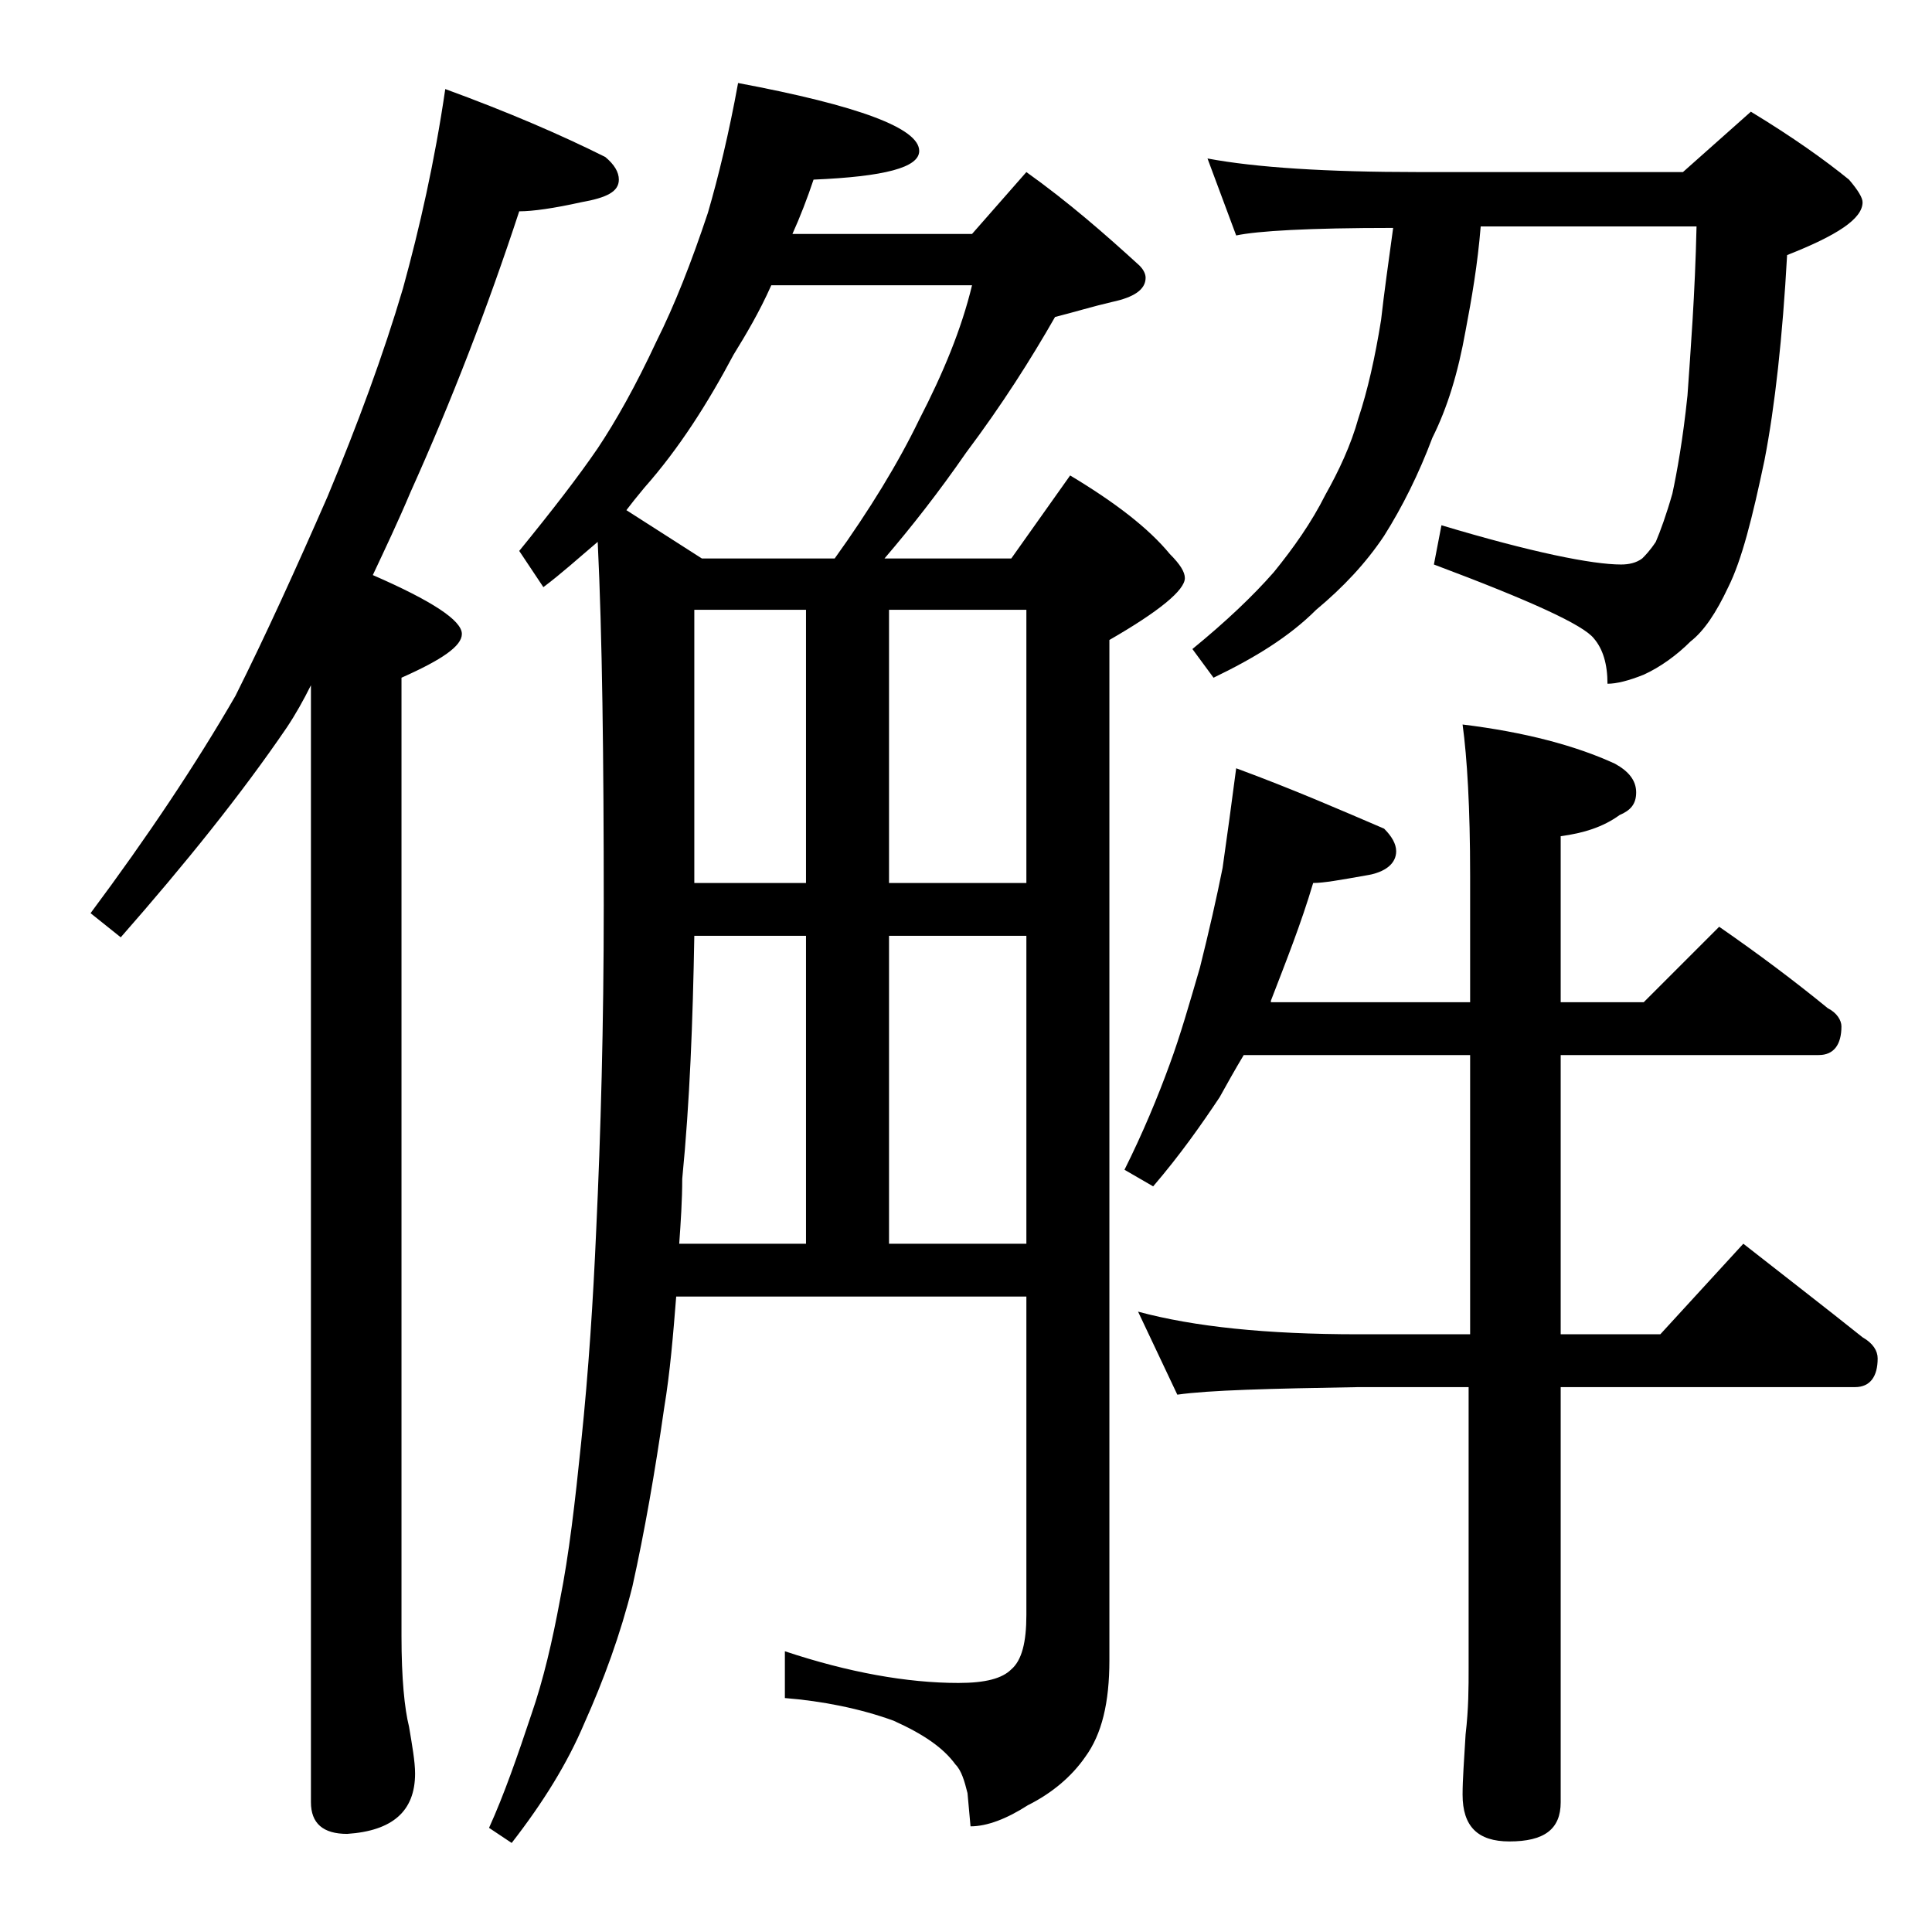 <?xml version="1.0" encoding="utf-8"?>
<!-- Generator: Adobe Illustrator 18.0.0, SVG Export Plug-In . SVG Version: 6.00 Build 0)  -->
<!DOCTYPE svg PUBLIC "-//W3C//DTD SVG 1.1//EN" "http://www.w3.org/Graphics/SVG/1.1/DTD/svg11.dtd">
<svg version="1.1" id="Layer_1" xmlns="http://www.w3.org/2000/svg" xmlns:xlink="http://www.w3.org/1999/xlink" x="0px" y="0px"
	 viewBox="0 0 128 128" enable-background="new 0 0 128 128" xml:space="preserve">
<path d="M29.5,5.9c4.1,1.5,7.6,3,10.6,4.5c0.6,0.5,0.9,1,0.9,1.5c0,0.8-0.8,1.2-2.5,1.5c-1.8,0.4-3.2,0.6-4.1,0.6
	c-2.1,6.4-4.5,12.6-7.2,18.6c-0.8,1.9-1.7,3.8-2.5,5.5c3.9,1.7,5.9,3,5.9,3.9c0,0.8-1.3,1.7-4,2.9v63.5c0,2.8,0.2,4.8,0.5,6
	c0.2,1.2,0.4,2.3,0.4,3.1c0,2.5-1.5,3.8-4.5,4c-1.6,0-2.4-0.7-2.4-2.1v-74c-0.5,1-1,1.9-1.6,2.8c-3,4.4-6.7,9-11,13.9l-2-1.6
	c3.8-5.1,7-9.9,9.6-14.4c2-4,4-8.4,6.1-13.2c2-4.8,3.7-9.4,5-13.8C27.8,15.1,28.8,10.7,29.5,5.9z M48.9,5.5c8,1.5,12,3,12,4.5
	c0,1.1-2.3,1.7-7,1.9c-0.4,1.2-0.9,2.5-1.4,3.6h11.9l3.6-4.1c2.8,2,5.2,4.1,7.5,6.2c0.2,0.2,0.4,0.5,0.4,0.8c0,0.8-0.8,1.3-2.2,1.6
	c-1.3,0.3-2.6,0.7-3.8,1c-1.6,2.8-3.5,5.8-5.9,9c-1.8,2.6-3.6,4.9-5.4,7H67l3.9-5.5c3,1.8,5.2,3.5,6.6,5.2c0.7,0.7,1,1.2,1,1.6
	c0,0.8-1.7,2.2-5,4.1V110c0,2.8-0.5,4.9-1.6,6.4c-0.9,1.3-2.2,2.4-3.8,3.2c-1.4,0.9-2.7,1.4-3.8,1.4l-0.2-2.2
	c-0.2-0.8-0.4-1.5-0.8-1.9c-0.8-1.1-2.1-2-4.1-2.9c-2.2-0.8-4.7-1.3-7.2-1.5v-3.1c4.2,1.4,8.1,2.1,11.5,2.1c1.8,0,2.9-0.3,3.5-0.9
	c0.7-0.6,1-1.8,1-3.6V85.9H44.8c-0.2,2.5-0.4,5-0.8,7.4c-0.6,4.2-1.3,8.2-2.1,11.8c-0.8,3.2-1.9,6.2-3.2,9.1
	c-1.1,2.6-2.7,5.2-4.8,7.9l-1.5-1c1-2.2,1.9-4.8,2.8-7.5c0.8-2.3,1.4-4.9,1.9-7.6c0.6-3,1-6.5,1.4-10.4c0.5-4.8,0.8-9.5,1-14.1
	c0.3-6.4,0.5-13.6,0.5-21.5c0-9.8-0.1-17.9-0.4-24.1C38.3,37,37.2,38,36,38.9l-1.6-2.4c2.2-2.7,3.9-4.9,5.2-6.8
	c1.2-1.8,2.5-4.1,3.9-7.1c1.2-2.4,2.3-5.2,3.4-8.5C47.6,11.7,48.3,8.8,48.9,5.5z M46.5,37h8.8c2.3-3.2,4.2-6.3,5.6-9.2
	c1.6-3.1,2.8-6,3.5-8.9H51.1c-0.8,1.8-1.7,3.3-2.5,4.6c-1.7,3.2-3.6,6.2-5.9,8.8c-0.5,0.6-0.9,1.1-1.2,1.5L46.5,37z M45,82.4h8.4V62
	H46c-0.1,5.7-0.3,11-0.8,16.1C45.2,79.5,45.1,81,45,82.4z M46,58.5h7.4V40.4H46V58.5z M58.9,40.4v18.1H68V40.4H58.9z M58.9,82.4H68
	V62h-9.1V82.4z M81.9,50.9c3.8,1.4,7,2.8,9.8,4c0.5,0.5,0.8,1,0.8,1.5c0,0.8-0.7,1.4-2,1.6c-1.7,0.3-2.8,0.5-3.5,0.5
	c-0.8,2.7-1.8,5.2-2.8,7.8v0.1h13.2V58c0-4.5-0.2-7.8-0.5-10c4.1,0.5,7.5,1.4,10.1,2.6c0.9,0.5,1.4,1.1,1.4,1.9s-0.4,1.2-1.1,1.5
	c-1.1,0.8-2.4,1.2-3.9,1.4v11h5.5l5-5c2.6,1.8,5,3.6,7.2,5.4c0.6,0.3,0.9,0.8,0.9,1.2c0,1.2-0.5,1.9-1.5,1.9h-17.1v18.5h6.6l5.5-6
	c2.8,2.2,5.4,4.2,7.9,6.2c0.7,0.4,1,0.9,1,1.4c0,1.2-0.5,1.9-1.5,1.9h-19.5v27.5c0,1.8-1.1,2.6-3.4,2.6c-2.1,0-3.1-1-3.1-3.1
	c0-1,0.1-2.3,0.2-4c0.2-1.7,0.2-3.1,0.2-4.4V91.9H90c-5.9,0.1-9.9,0.2-12,0.5l-2.6-5.5c3.7,1,8.5,1.5,14.6,1.5h7.4V69.9h-15
	c-0.6,1-1.1,1.9-1.6,2.8c-1.2,1.8-2.6,3.8-4.4,5.9l-1.9-1.1c1.2-2.4,2.2-4.8,3-7c0.7-1.9,1.3-4,2-6.4c0.6-2.4,1.1-4.6,1.5-6.6
	C81.3,55.4,81.6,53.2,81.9,50.9z M80,10.5c3.2,0.6,7.9,0.9,14,0.9h17.5l4.5-4c2.8,1.7,4.9,3.2,6.5,4.5c0.6,0.7,0.9,1.2,0.9,1.5
	c0,1.1-1.7,2.2-5,3.5c-0.3,5.4-0.8,10-1.5,13.6c-0.8,3.8-1.5,6.6-2.4,8.4c-0.8,1.7-1.6,2.9-2.5,3.6c-0.9,0.9-2,1.7-3.1,2.2
	c-1,0.4-1.8,0.6-2.4,0.6c0-1.3-0.3-2.3-0.9-3c-0.7-0.9-4.2-2.5-10.6-4.9l0.5-2.6c6,1.8,10,2.6,11.9,2.6c0.5,0,1-0.1,1.4-0.4
	c0.2-0.2,0.5-0.5,0.9-1.1c0.3-0.7,0.7-1.8,1.1-3.2c0.3-1.4,0.7-3.6,1-6.5c0.2-2.9,0.5-6.7,0.6-11.2H98.1c-0.2,2.5-0.6,4.8-1,6.9
	c-0.5,2.8-1.2,5.1-2.2,7.1c-0.9,2.4-2,4.6-3.2,6.5c-1.2,1.8-2.7,3.4-4.5,4.9c-1.8,1.8-4.1,3.2-6.8,4.5L79,43c2.2-1.8,4-3.5,5.4-5.1
	c1.3-1.6,2.5-3.3,3.4-5.1c0.9-1.6,1.7-3.3,2.2-5.1c0.6-1.8,1.1-4,1.5-6.5c0.2-1.8,0.5-3.9,0.8-6.1c-5.6,0-9,0.2-10.4,0.5L80,10.5z"
	/>
</svg>

